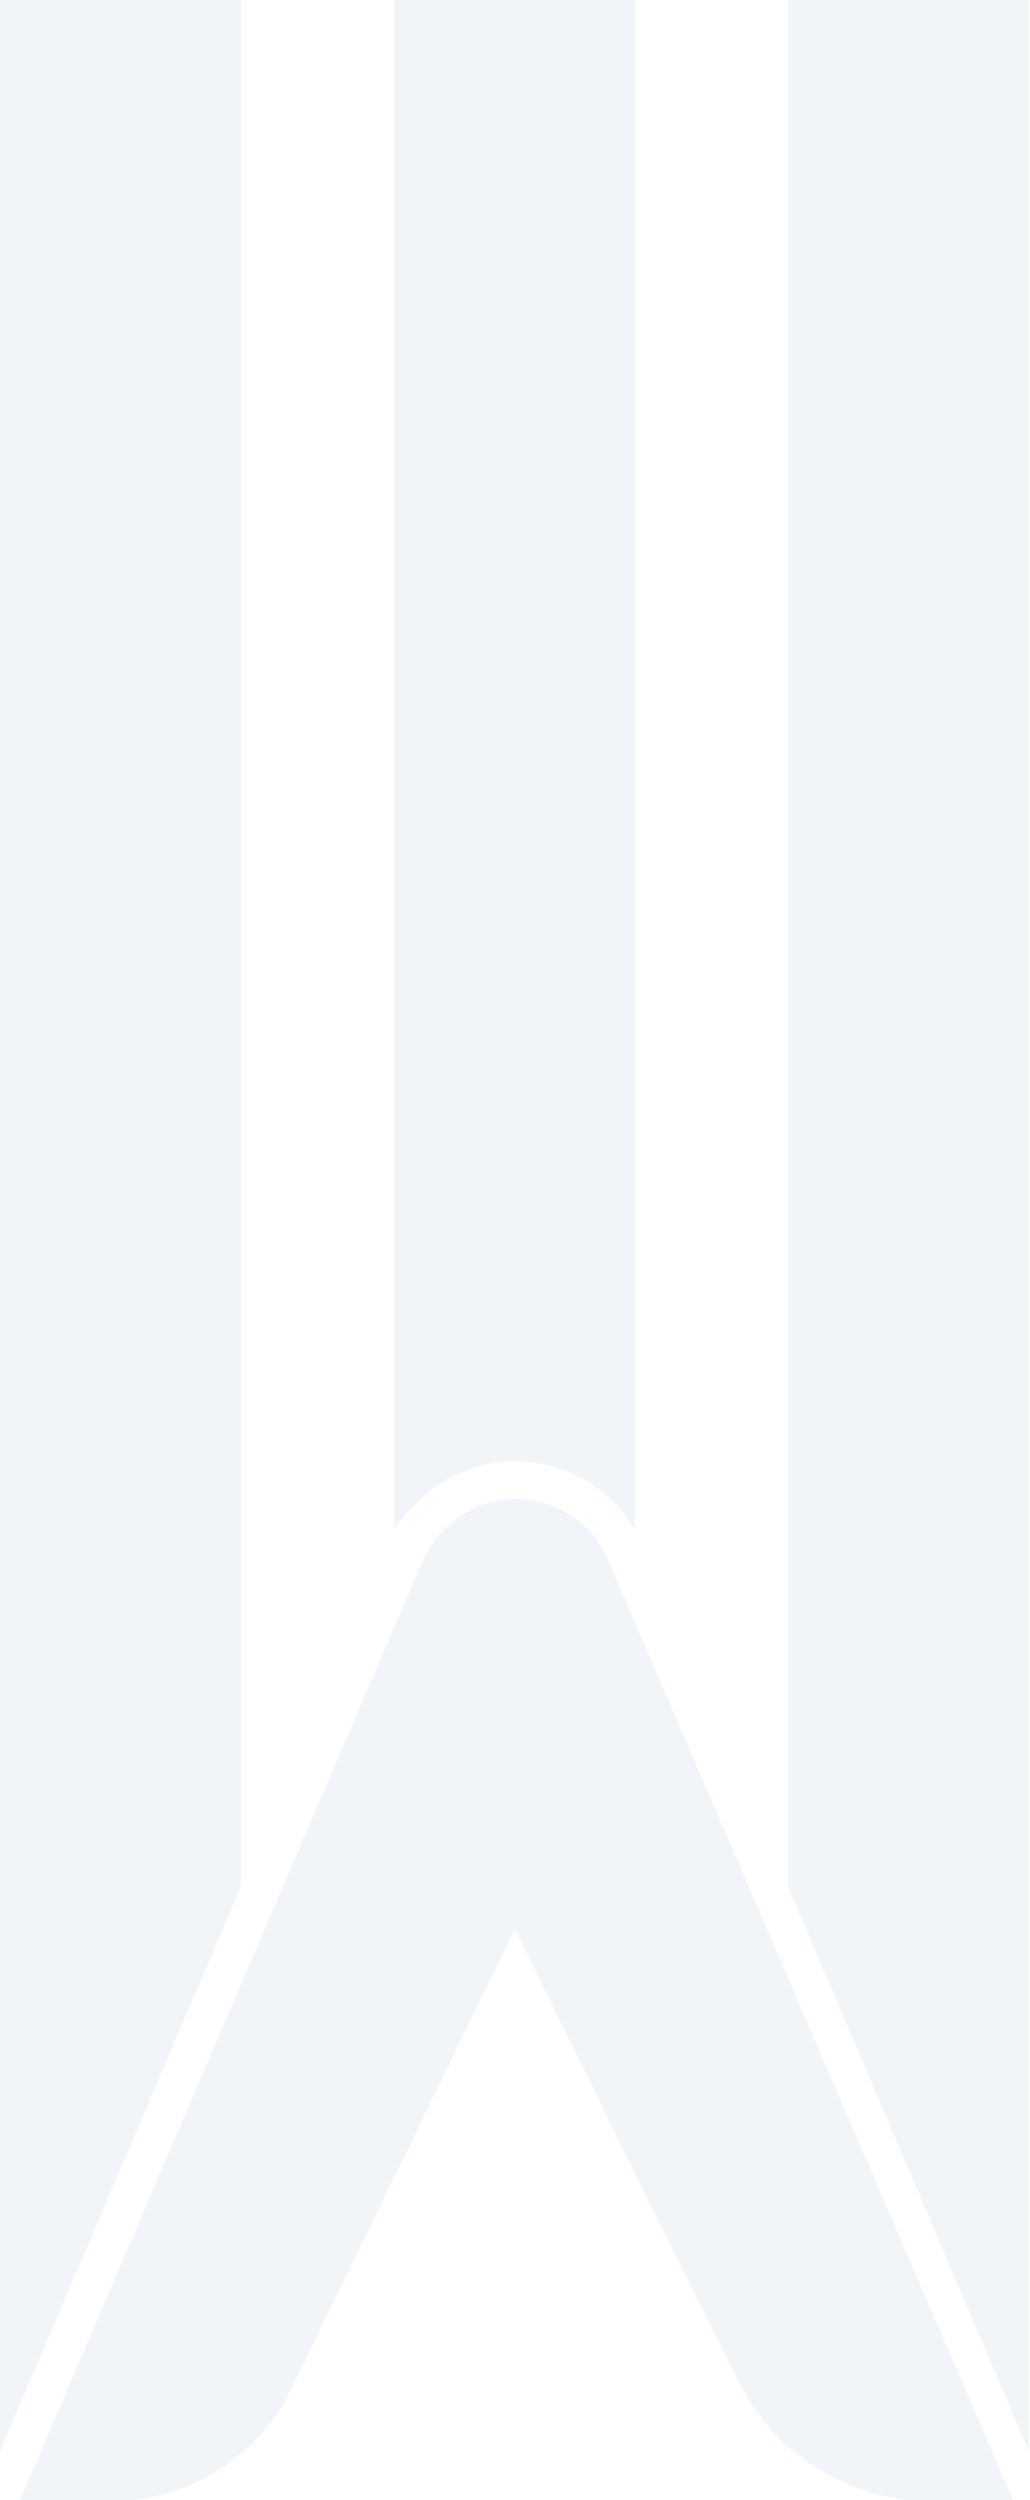 <svg width="445" height="1080" viewBox="0 0 445 1080" fill="none" xmlns="http://www.w3.org/2000/svg">
<g opacity="0.2" clip-path="url(#clip0_1132_4939)">
<path d="M104.058 -289.725H0V1058.8L104.058 815.039V-289.725Z" fill="#B7CFE0"/>
<path d="M274.348 660.727C274.348 658.952 274.348 -289.725 274.348 -289.725H170.29C170.29 -289.725 170.29 656.357 170.29 660.727C198.694 618.667 252.362 624.129 274.348 660.727Z" fill="#B7CFE0"/>
<path d="M340.442 -289.725V815.039L444.5 1058.8V-289.725H340.442Z" fill="#B7CFE0"/>
<path d="M184.764 669.603C183.672 671.242 8.603 1080.1 8.603 1080.1H55.989C105.833 1074.91 124.268 1035.17 124.268 1035.17L222.455 833.201C222.455 833.201 315.998 1024.38 323.099 1035.85C348.089 1077.1 392.607 1079.96 392.607 1079.96H437.672L260.964 669.876C245.396 642.565 205.385 637.785 184.764 669.603Z" fill="#B7CFE0"/>
</g>
<defs>
<clipPath id="clip0_1132_4939">
<rect width="445" height="1080" fill="white"/>
</clipPath>
</defs>
</svg>
